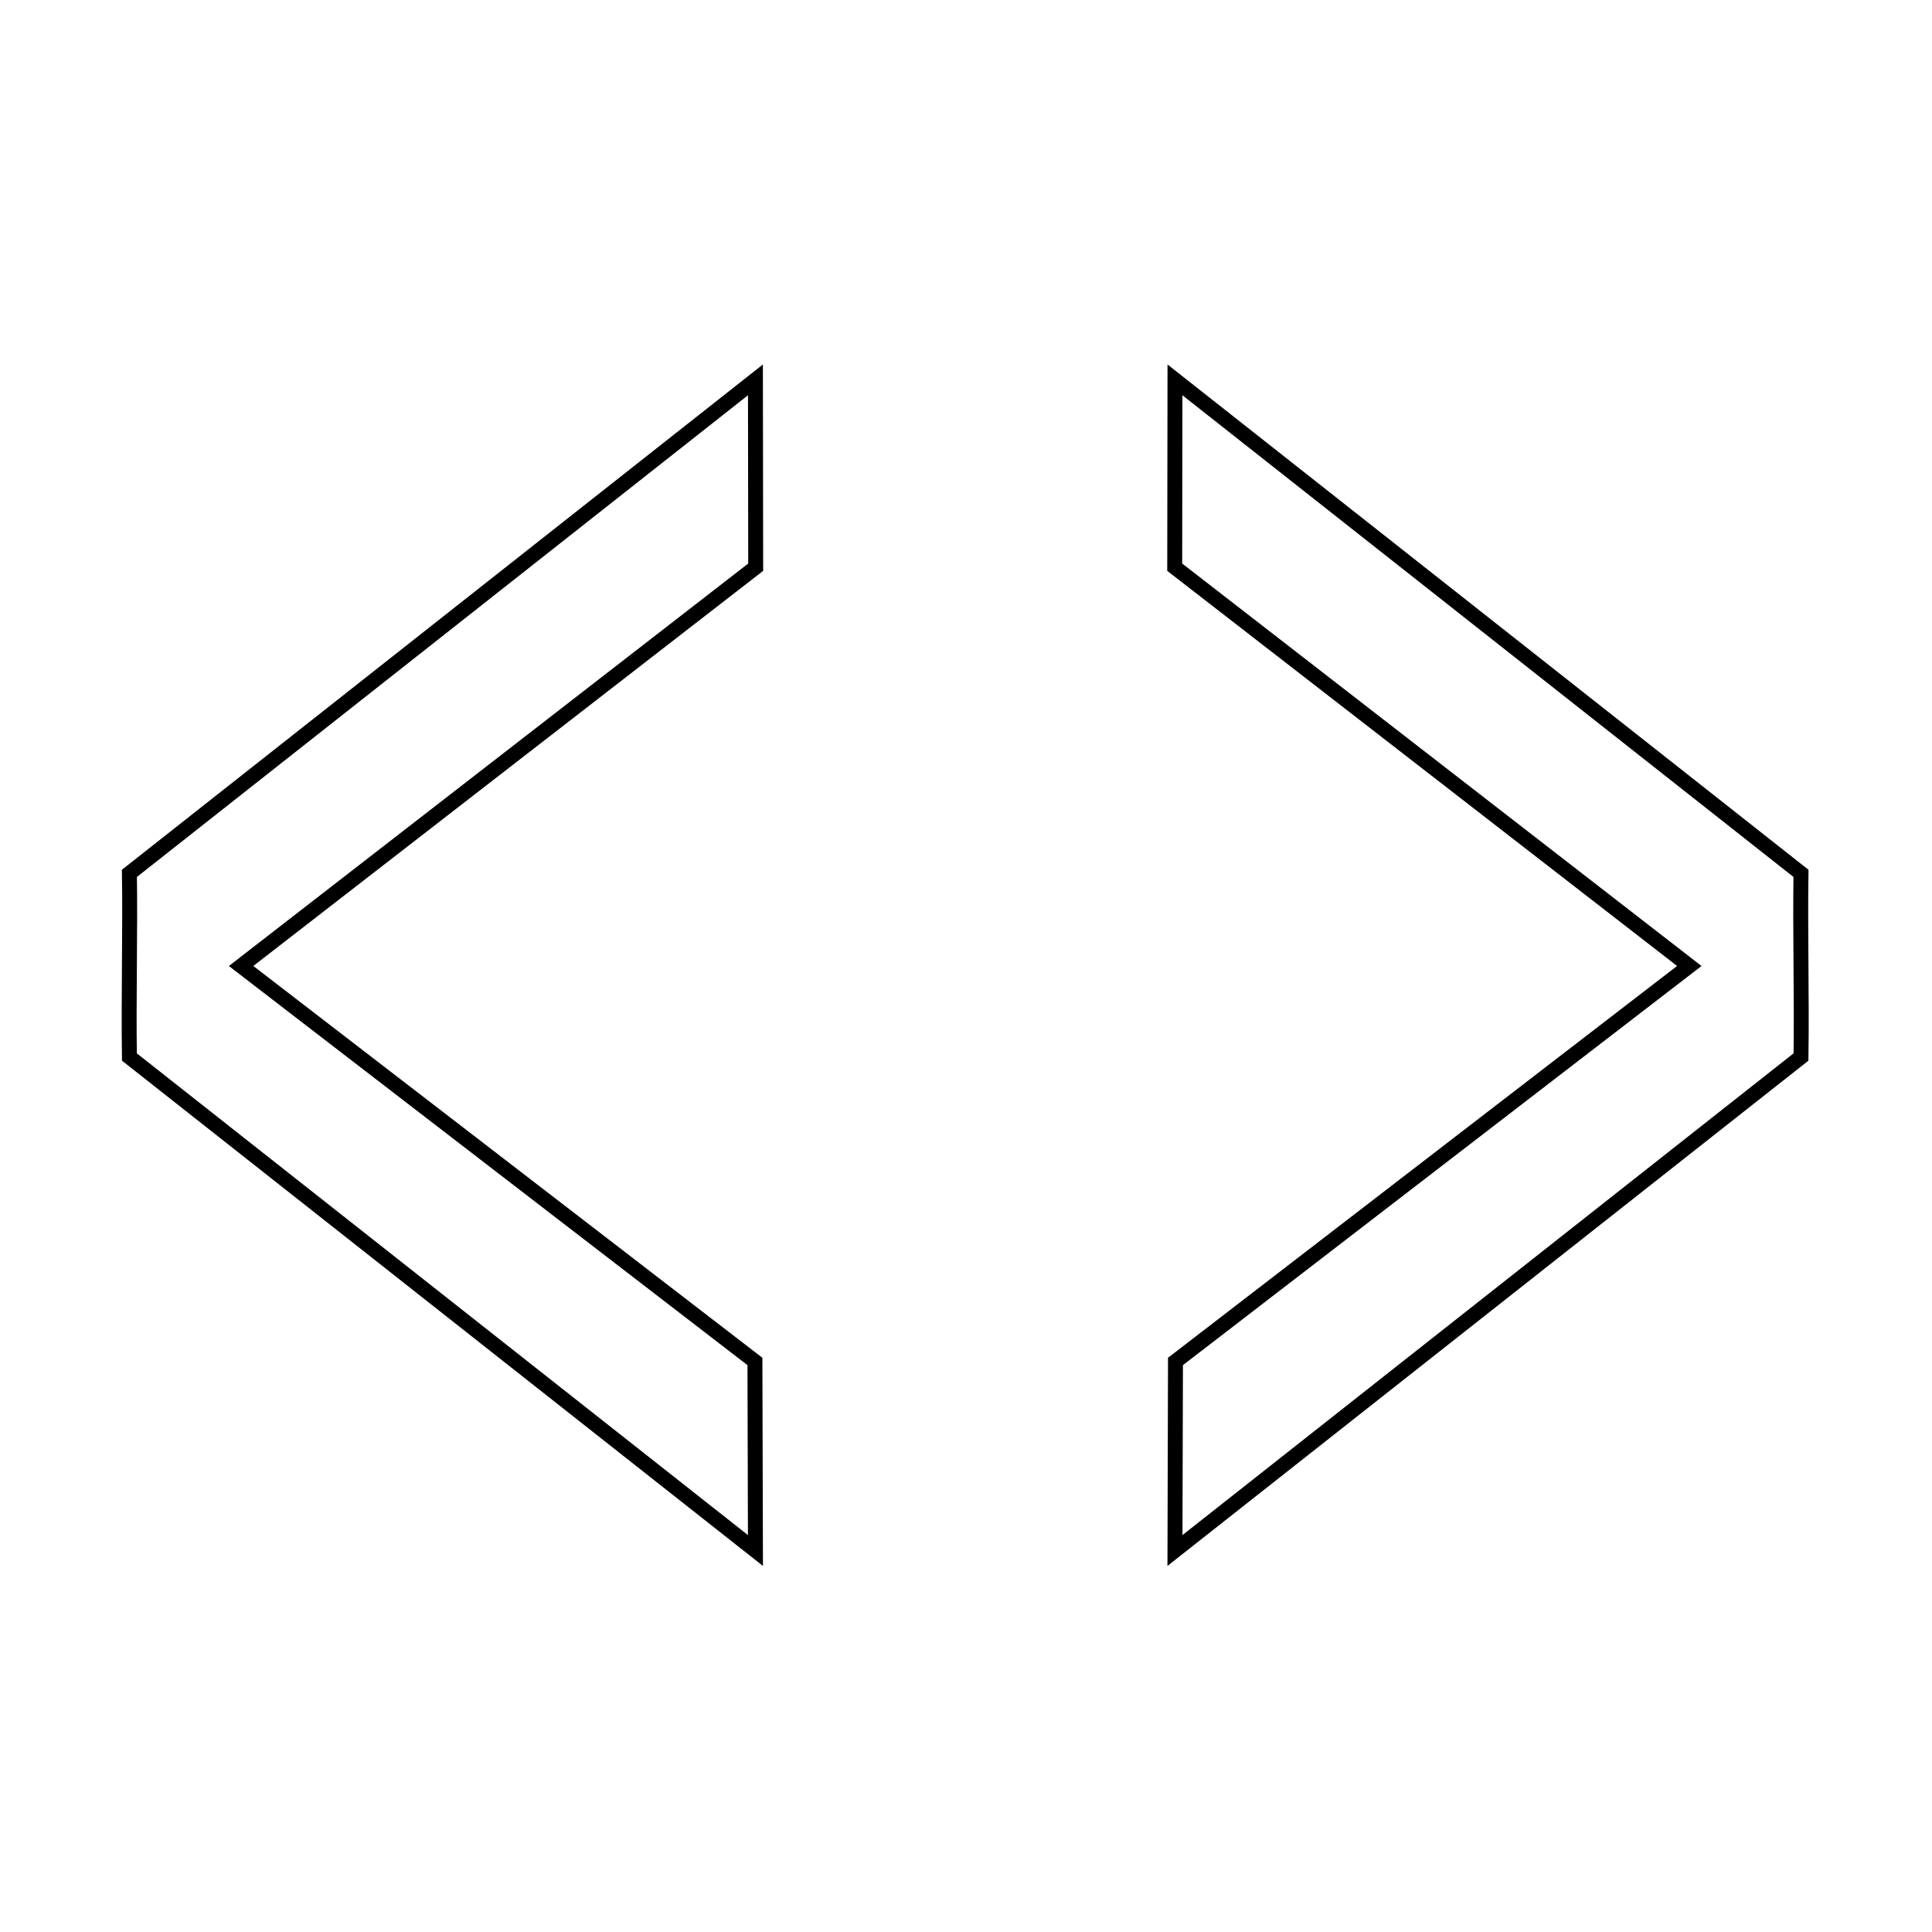<?xml version="1.0" encoding="UTF-8"?>
<!-- Uploaded to: ICON Repo, www.iconrepo.com, Generator: ICON Repo Mixer Tools -->
<svg width="800px" height="800px" version="1.1" viewBox="144 144 512 512" xmlns="http://www.w3.org/2000/svg">
 <g fill="none" stroke="#000000">
  <path transform="matrix(-3.959 0 0 3.959 834.37 46.089)" d="m95.746 62.699-0.017-12.54-41.905 33.033c0.06 3.9-0.06 8.395 0 12.295l41.905 33.032-0.034-12.654-34.395-26.472z"/>
  <path transform="matrix(3.959 0 0 3.959 -34.793 46.089)" d="m95.746 62.699-0.017-12.54-41.905 33.033c0.06 3.9-0.06 8.395 0 12.295l41.905 33.032-0.034-12.654-34.395-26.472z"/>
 </g>
</svg>